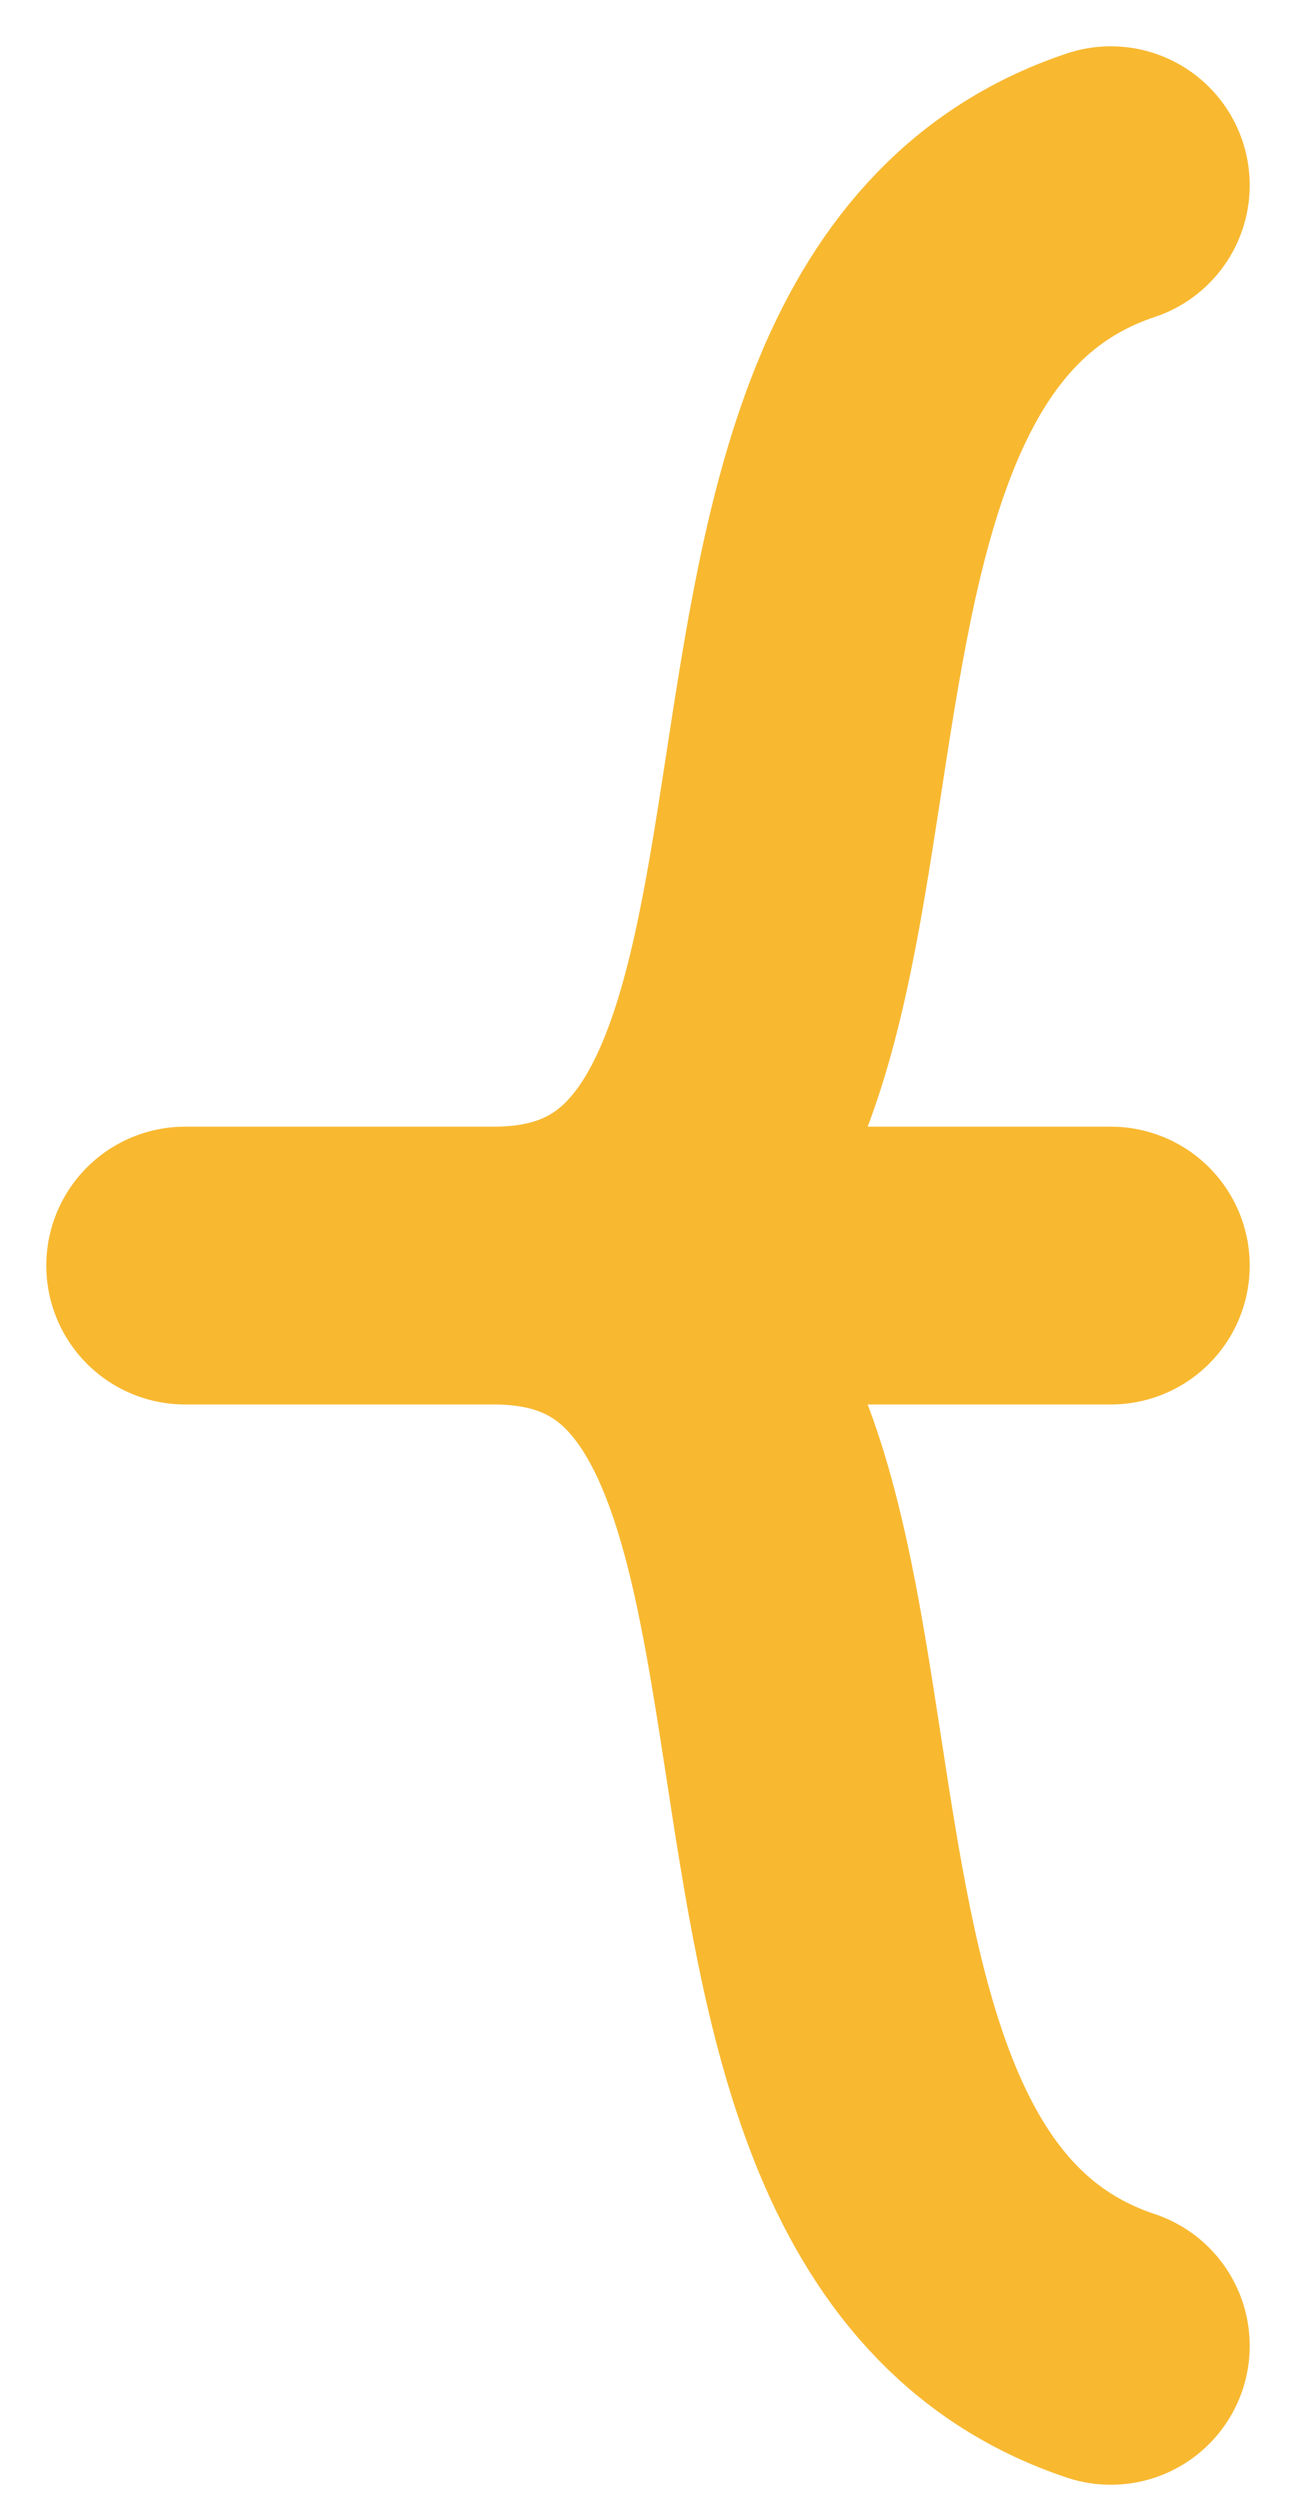 <svg preserveAspectRatio="none" width="100%" height="100%" overflow="visible" style="display: block;" viewBox="0 0 14 27" fill="none" xmlns="http://www.w3.org/2000/svg">
<path id="Vector" d="M12 13.667H2C2 13.667 3.381 13.667 5.333 13.667M5.333 13.667C10.333 13.667 7 23.667 12 25.333M5.333 13.667C10.333 13.667 7 3.667 12 2" stroke="#F8B830" stroke-width="3" stroke-linecap="round" stroke-linejoin="round"/>
</svg>
